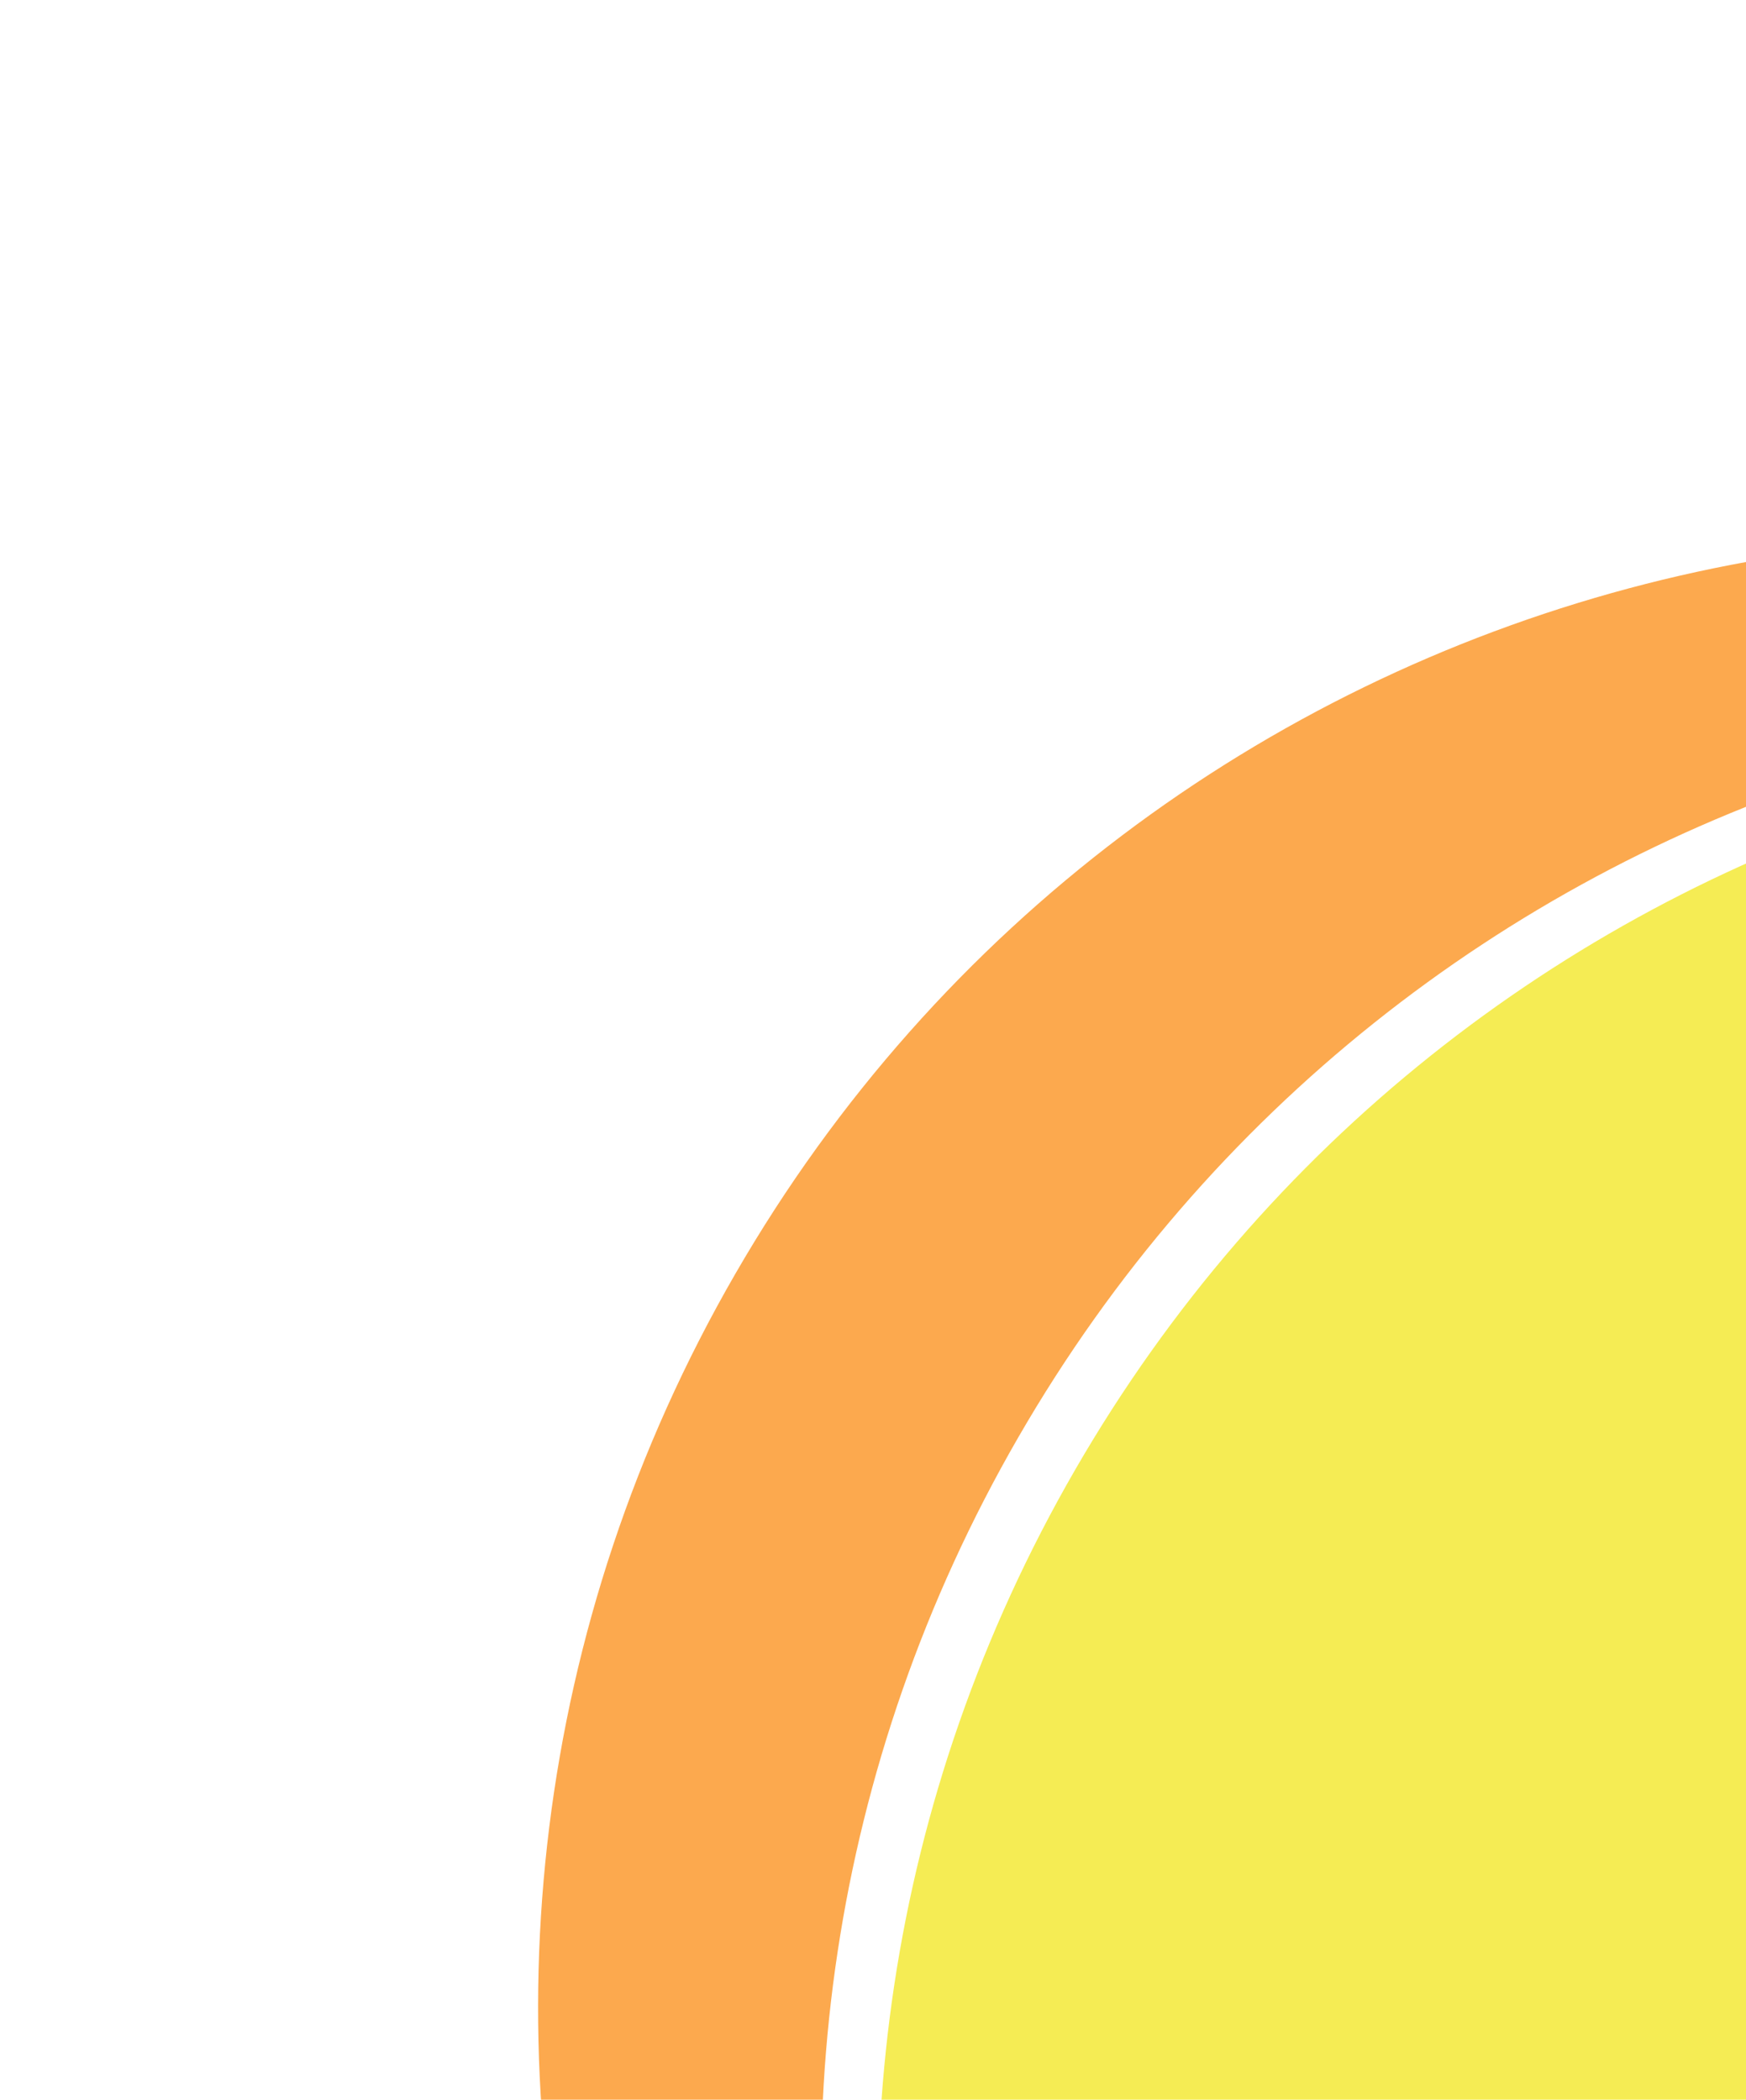 <?xml version="1.0" encoding="UTF-8"?> <svg xmlns="http://www.w3.org/2000/svg" width="74" height="89" viewBox="0 0 74 89" fill="none"><g filter="url(#filter0_f_83_639)"><path d="M133.115 40.865C162.929 58.078 173.144 96.202 155.931 126.017C138.717 155.831 100.594 166.046 70.78 148.833C68.752 147.662 66.814 146.393 64.97 145.038C93.685 157.64 127.892 146.878 143.936 119.09C159.978 91.304 152.197 56.301 126.93 37.733C129.024 38.652 131.089 39.695 133.115 40.865Z" fill="#F2D2D5"></path></g><g filter="url(#filter1_f_83_639)"><path d="M116.319 31.168C118.347 32.339 120.283 33.607 122.127 34.962C93.412 22.361 59.206 33.123 43.163 60.911C27.121 88.697 34.903 123.7 60.171 142.267C58.076 141.348 56.01 140.306 53.984 139.136C24.169 121.923 13.954 83.799 31.168 53.985C48.381 24.171 86.505 13.955 116.319 31.168Z" fill="#FCA94E"></path></g><g filter="url(#filter2_f_83_639)"><path d="M124.528 36.349C95.814 23.75 61.61 34.509 45.567 62.296C29.524 90.083 37.309 125.083 62.578 143.65C91.292 156.25 125.495 145.492 141.538 117.705C157.581 89.918 149.797 54.917 124.528 36.349Z" fill="#F5EC54"></path></g><defs><filter id="filter0_f_83_639" x="51.118" y="23.881" width="127.027" height="147.165" filterUnits="userSpaceOnUse" color-interpolation-filters="sRGB"><feFlood flood-opacity="0" result="BackgroundImageFix"></feFlood><feBlend mode="normal" in="SourceGraphic" in2="BackgroundImageFix" result="shape"></feBlend><feGaussianBlur stdDeviation="6.926" result="effect1_foregroundBlur_83_639"></feGaussianBlur></filter><filter id="filter1_f_83_639" x="8.954" y="8.954" width="127.026" height="147.165" filterUnits="userSpaceOnUse" color-interpolation-filters="sRGB"><feFlood flood-opacity="0" result="BackgroundImageFix"></feFlood><feBlend mode="normal" in="SourceGraphic" in2="BackgroundImageFix" result="shape"></feBlend><feGaussianBlur stdDeviation="6.926" result="effect1_foregroundBlur_83_639"></feGaussianBlur></filter><filter id="filter2_f_83_639" x="23.354" y="17.268" width="140.398" height="145.463" filterUnits="userSpaceOnUse" color-interpolation-filters="sRGB"><feFlood flood-opacity="0" result="BackgroundImageFix"></feFlood><feBlend mode="normal" in="SourceGraphic" in2="BackgroundImageFix" result="shape"></feBlend><feGaussianBlur stdDeviation="6.926" result="effect1_foregroundBlur_83_639"></feGaussianBlur></filter></defs></svg> 